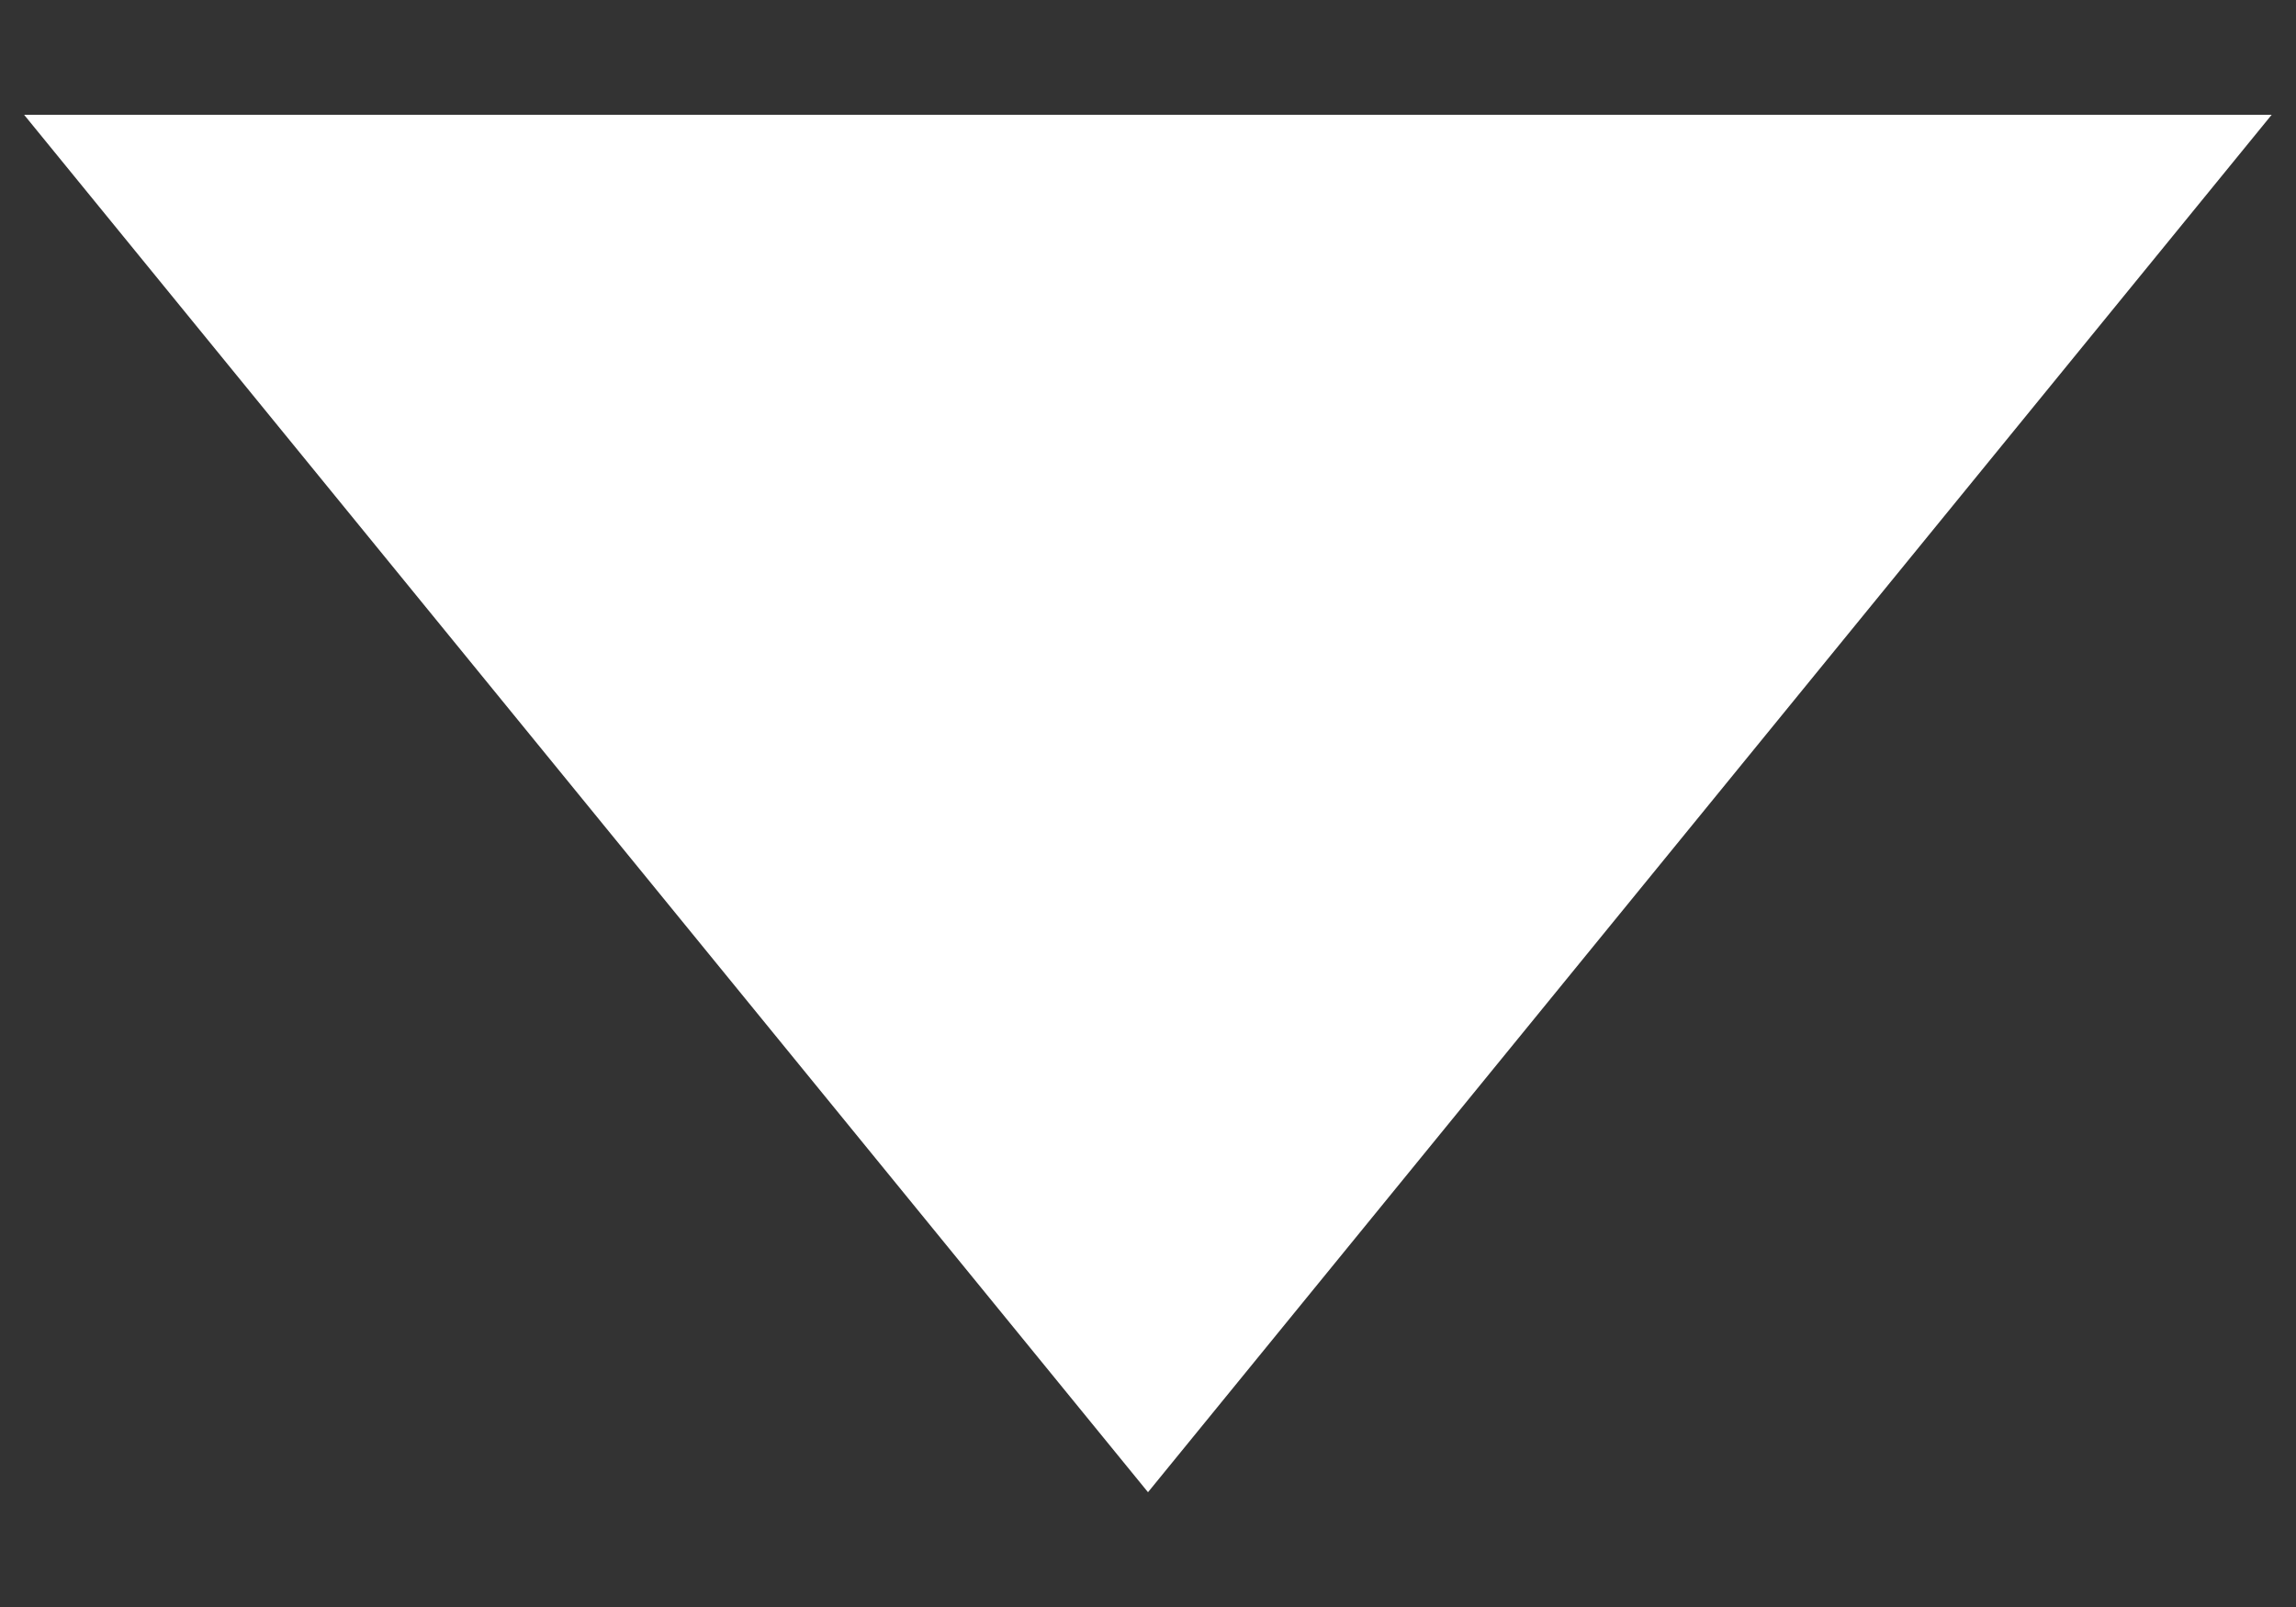 <svg width="10" height="7" viewBox="0 0 10 7" fill="none" xmlns="http://www.w3.org/2000/svg">
<rect x="0" y="0" width="10" height="7" fill="#333333" stroke="none"/>
<path d="M5 6.5L0.105 0.5L9.894 0.5L5 6.5Z" fill="white"/>
</svg>
